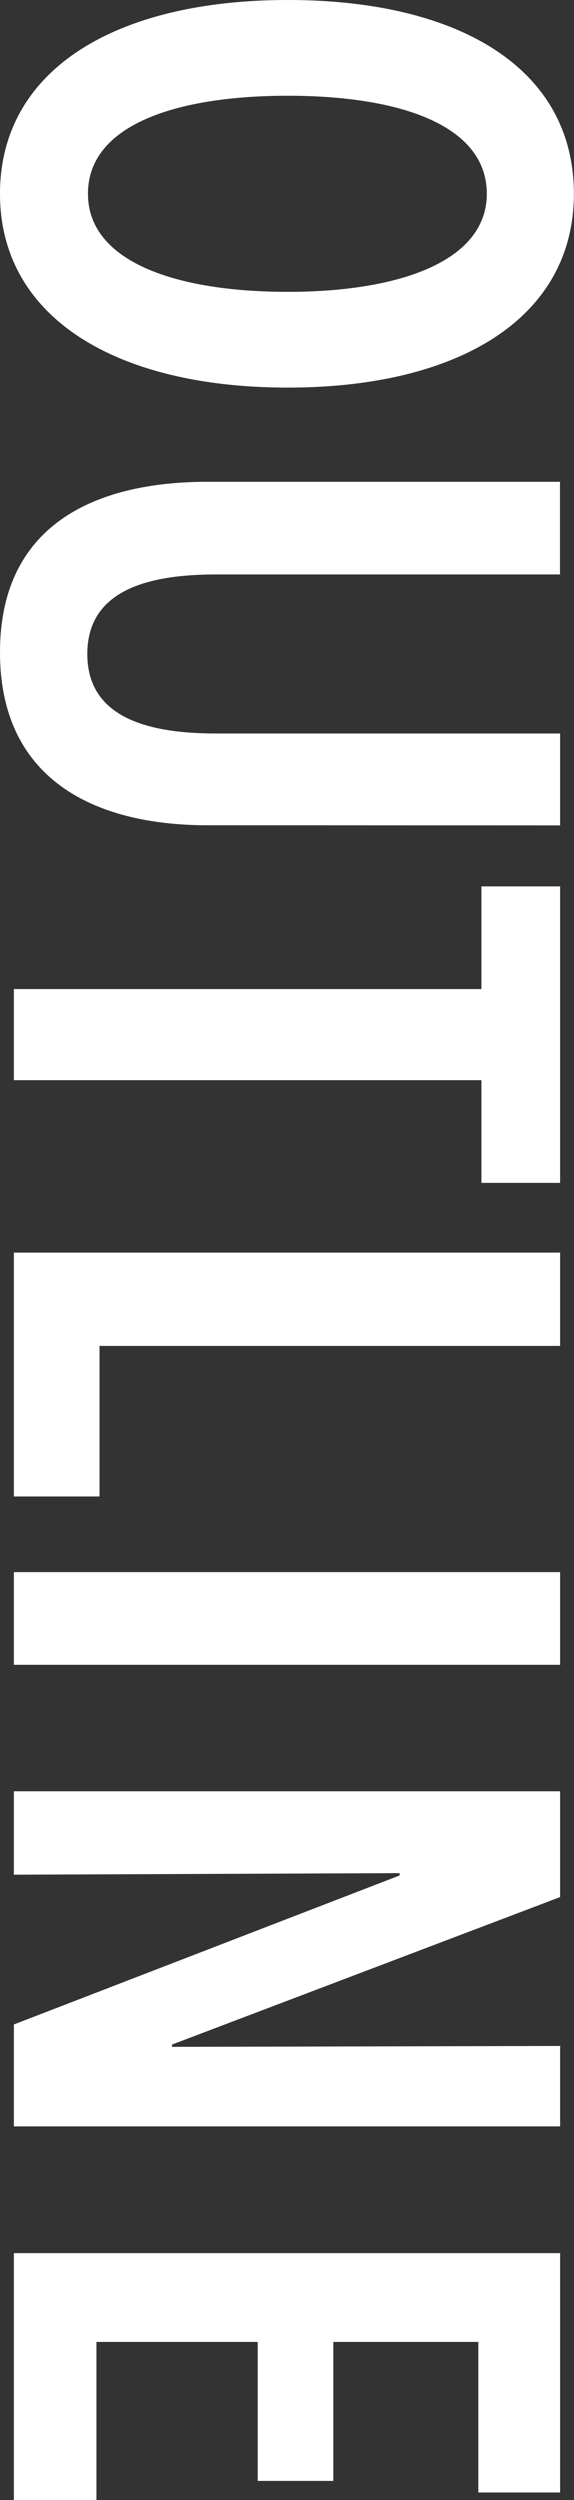 <svg xmlns="http://www.w3.org/2000/svg" width="17.856" height="77.712" viewBox="0 0 17.856 77.712">
  <rect x="0" y="0" width="17.856" height="77.712" fill="#333333" stroke="none"/>
  <path id="パス_143" data-name="パス 143" d="M13.032-8.52c0-5.352-2.184-8.9-6.024-8.9-3.888,0-6.024,3.552-6.024,8.9S3.144.432,7.008.432C10.848.432,13.032-3.168,13.032-8.52Zm-2.976,0c0,3.48-.936,6.216-3.048,6.216C4.872-2.3,3.96-5.04,3.96-8.52s.912-6.192,3.048-6.192C9.1-14.712,10.056-12,10.056-8.52ZM26.64-16.992H23.784v10.7c0,2.136-.5,4.008-2.472,4.008S18.84-4.152,18.84-6.288v-10.7H15.96V-6.024c0,3.576,1.392,6.456,5.3,6.456s5.376-2.88,5.376-6.456Zm11.112,2.448v-2.448H28.536v2.448h3.192V0H34.56V-14.544ZM47.5,0V-2.664h-4.68V-16.992h-2.9V0Zm5.232,0V-16.992h-2.88V0ZM67.08,0V-16.992h-2.5L64.608-4.92h-.072L59.952-16.992H56.664V0h2.592l-.048-12h.072L63.912,0ZM78.7,0V-2.568h-4.92V-7.584H78.1V-9.936h-4.32v-4.512h4.68v-2.544h-7.44V0Z" transform="translate(0.432 -0.984) rotate(90)" fill="#fff"/>
</svg>
